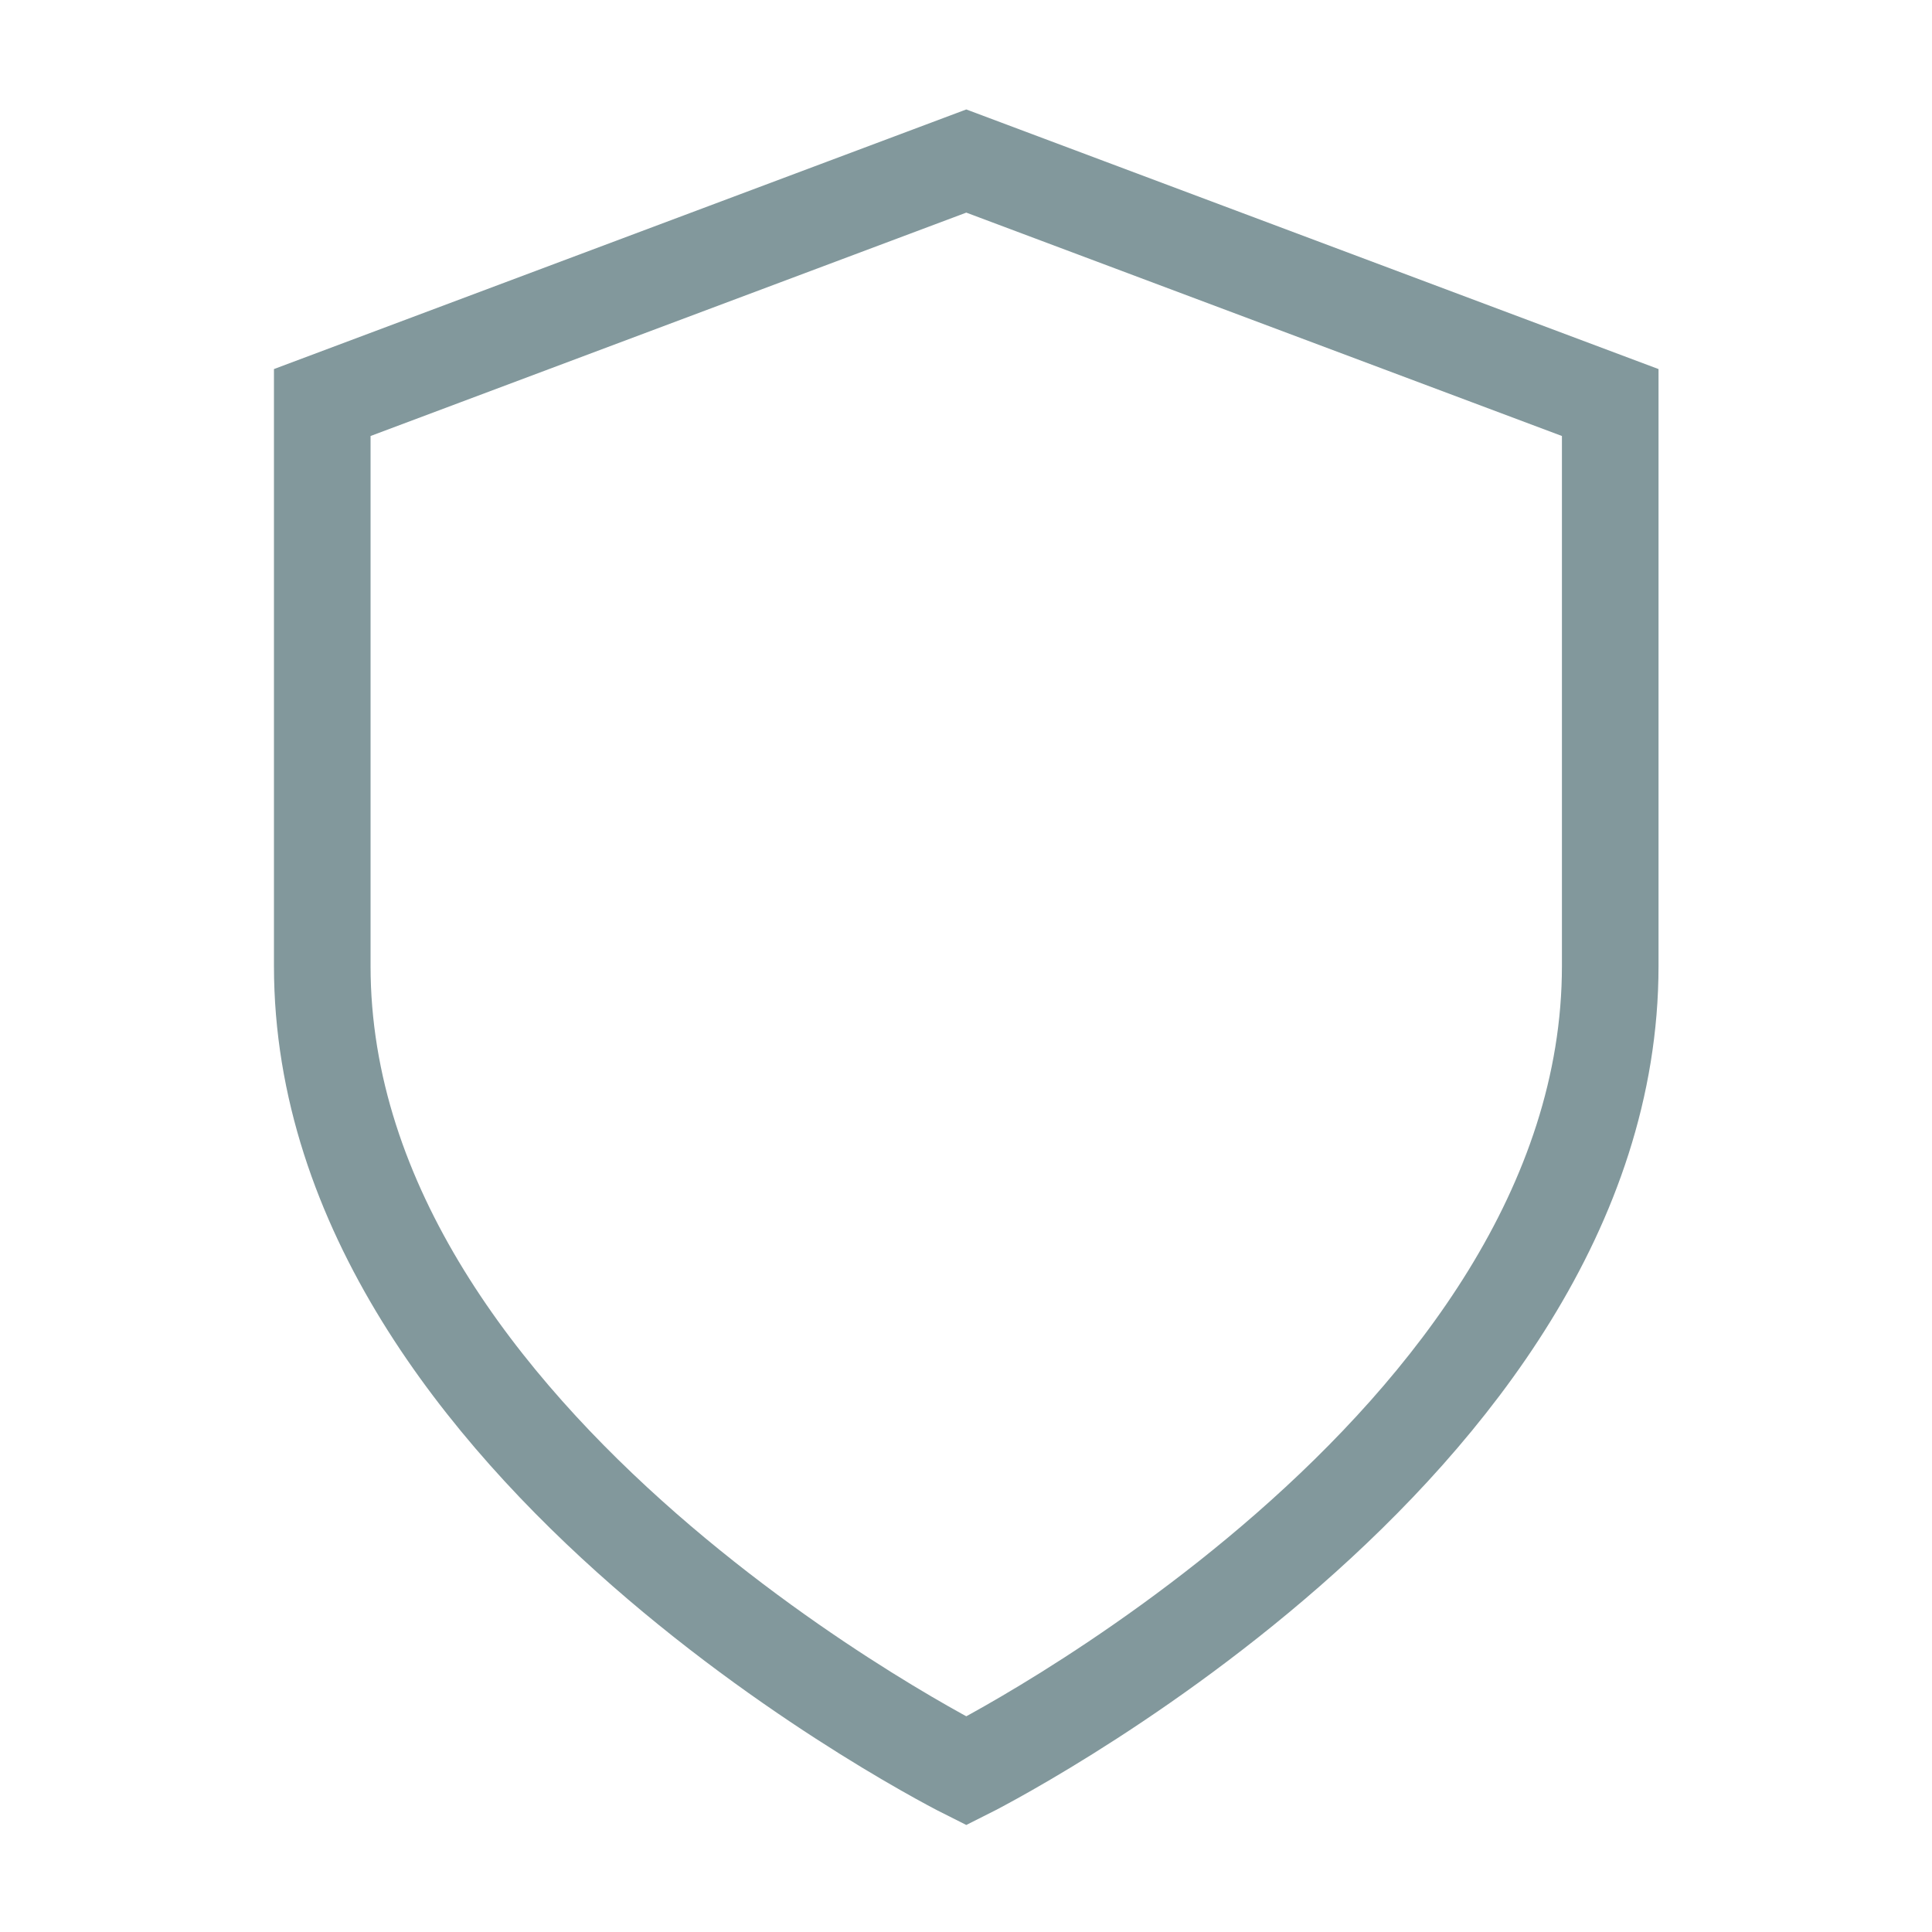 <svg xmlns="http://www.w3.org/2000/svg" width="20" height="20" viewBox="0 0 20 20" fill="none">
  <path
    d="M10.003 18.333C10.003 18.333 16.669 15 16.669 10V4.167L10.003 1.667L3.336 4.167V10C3.336 15 10.003 18.333 10.003 18.333Z"
    stroke="#82989C"
    strokeWidth="1.667"
    strokeLinecap="round"
    strokeLinejoin="round"
  />
</svg>